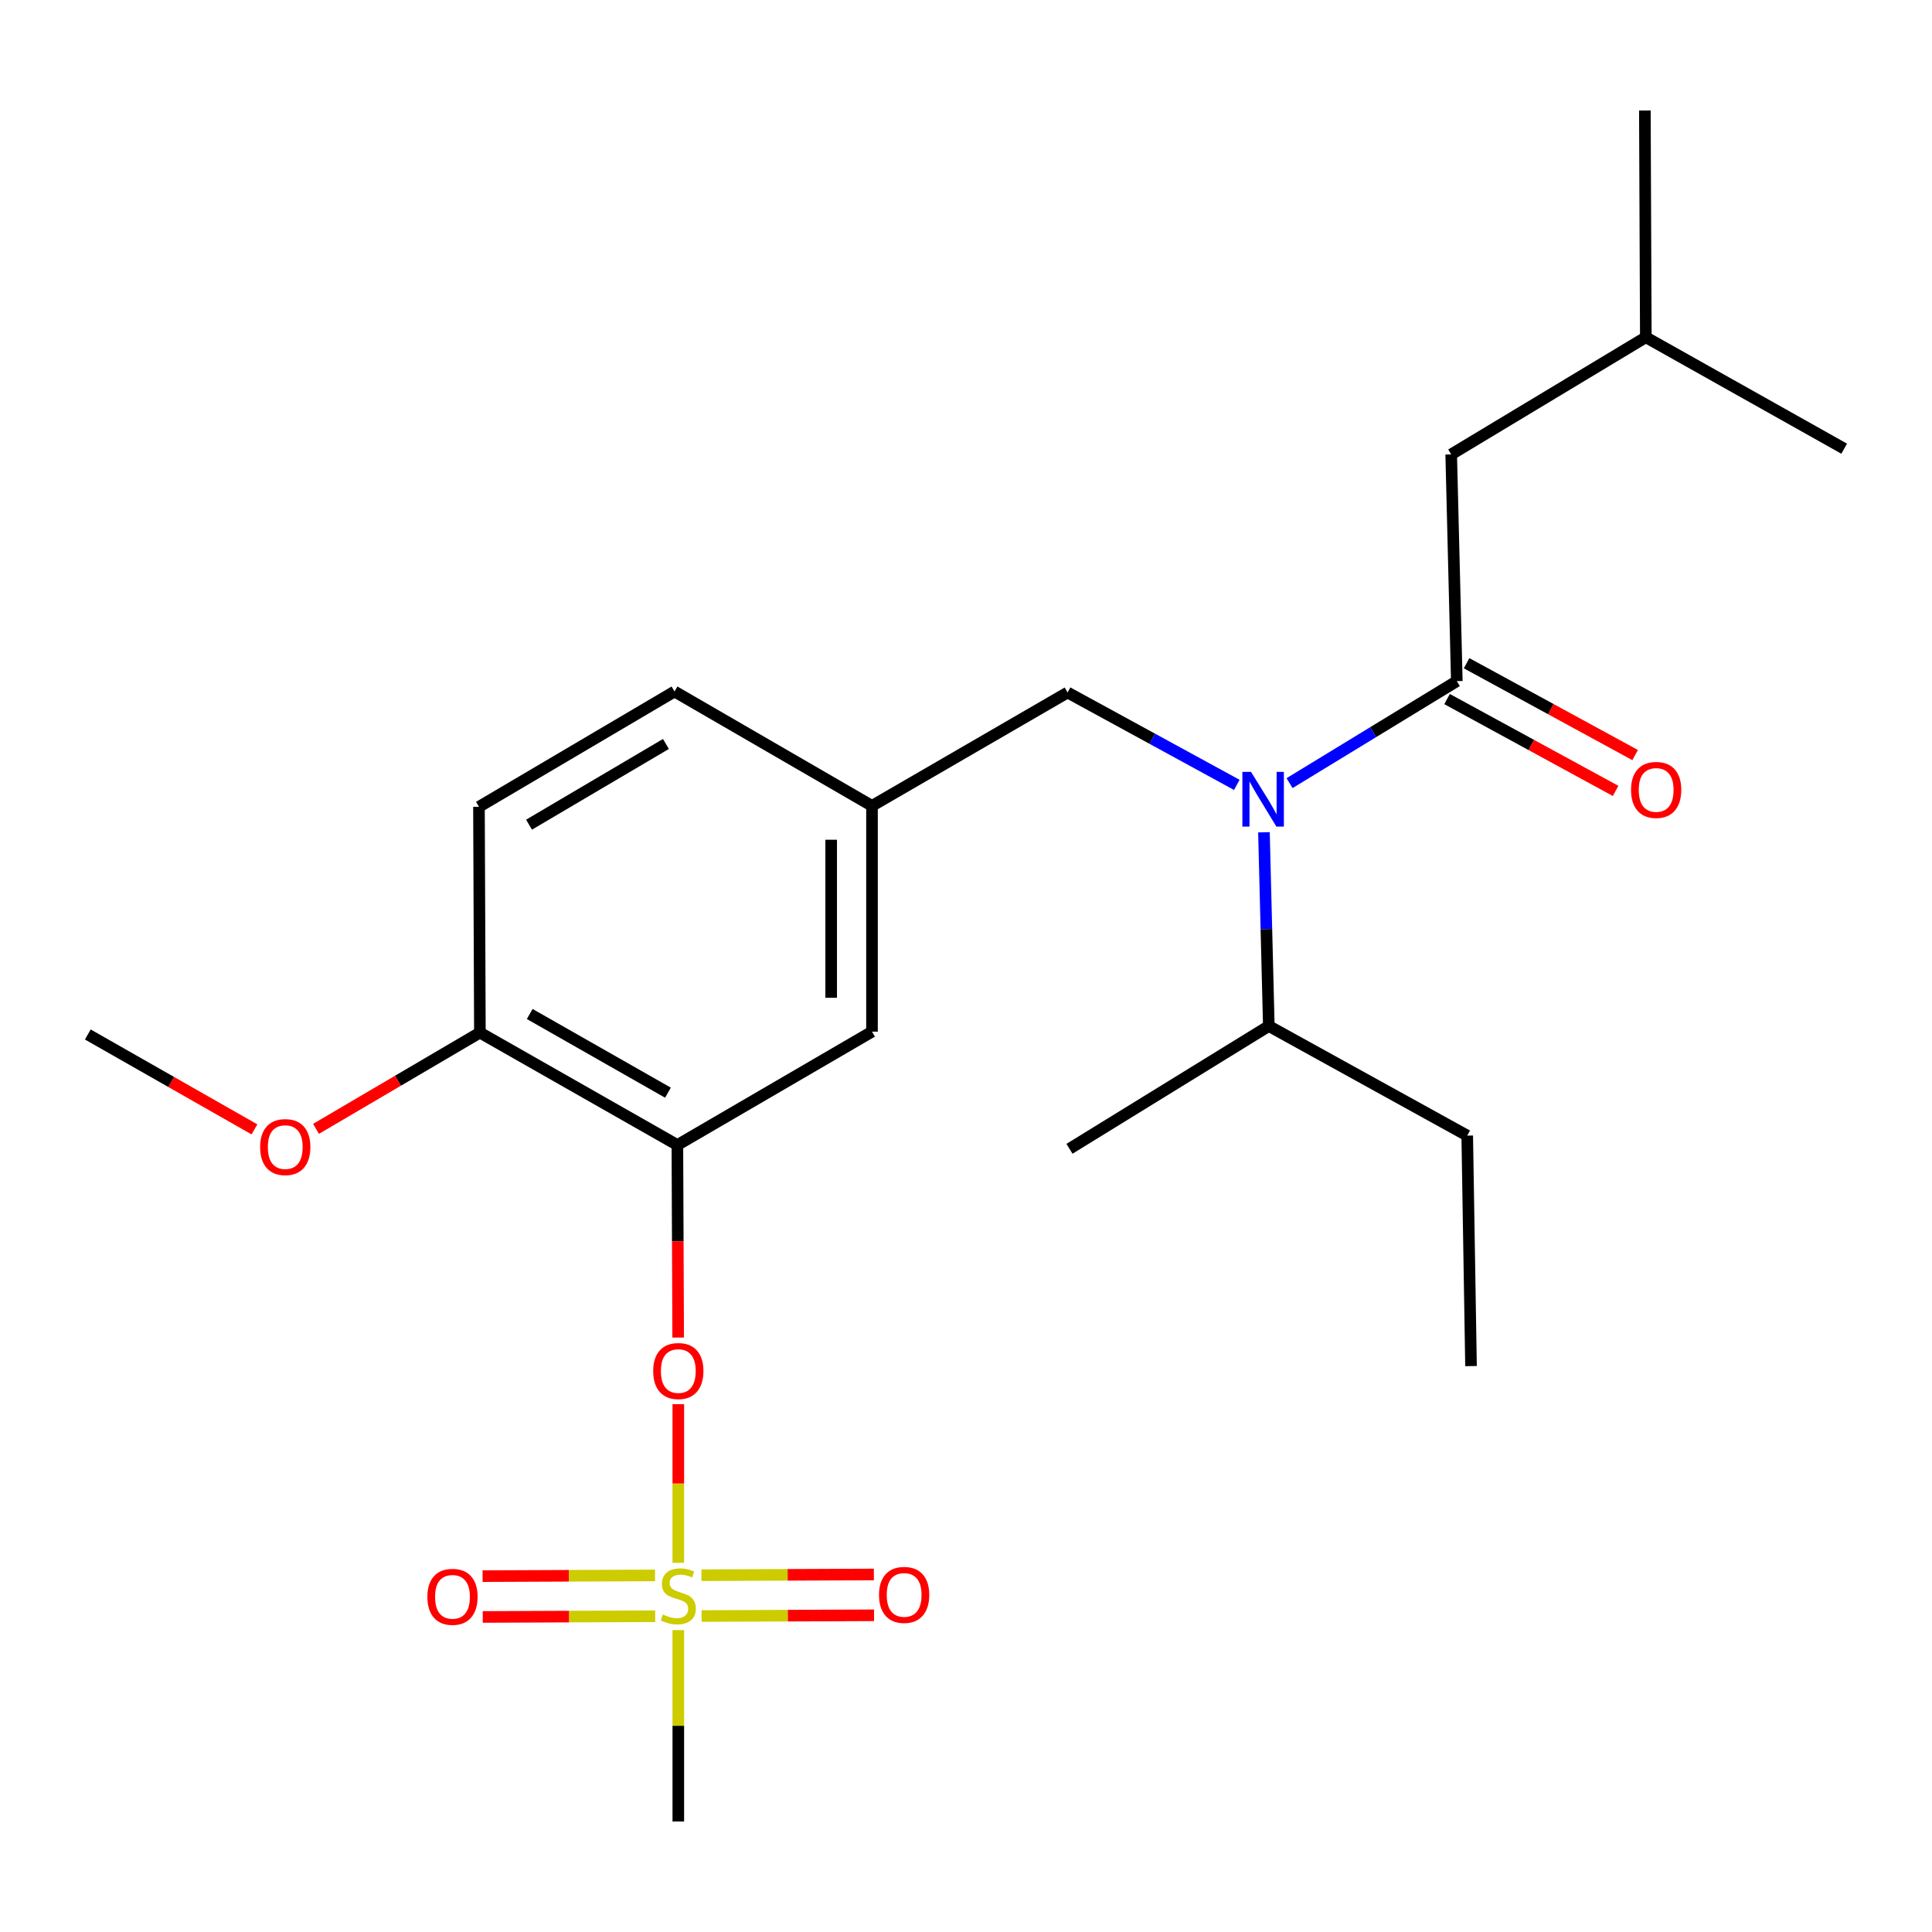 <?xml version='1.0' encoding='iso-8859-1'?>
<svg version='1.1' baseProfile='full'
              xmlns='http://www.w3.org/2000/svg'
                      xmlns:rdkit='http://www.rdkit.org/xml'
                      xmlns:xlink='http://www.w3.org/1999/xlink'
                  xml:space='preserve'
width='1000px' height='1000px' viewBox='0 0 1000 1000'>
<!-- END OF HEADER -->
<rect style='opacity:1.0;fill:#FFFFFF;stroke:none' width='1000' height='1000' x='0' y='0'> </rect>
<path class='bond-3' d='M 351.091,808.913 L 351.091,767.859' style='fill:none;fill-rule:evenodd;stroke:#CCCC00;stroke-width:6px;stroke-linecap:butt;stroke-linejoin:miter;stroke-opacity:1' />
<path class='bond-3' d='M 351.091,767.859 L 351.091,726.804' style='fill:none;fill-rule:evenodd;stroke:#FF0000;stroke-width:6px;stroke-linecap:butt;stroke-linejoin:miter;stroke-opacity:1' />
<path class='bond-4' d='M 339.044,815.429 L 294.412,815.618' style='fill:none;fill-rule:evenodd;stroke:#CCCC00;stroke-width:6px;stroke-linecap:butt;stroke-linejoin:miter;stroke-opacity:1' />
<path class='bond-4' d='M 294.412,815.618 L 249.78,815.806' style='fill:none;fill-rule:evenodd;stroke:#FF0000;stroke-width:6px;stroke-linecap:butt;stroke-linejoin:miter;stroke-opacity:1' />
<path class='bond-4' d='M 339.133,836.558 L 294.501,836.746' style='fill:none;fill-rule:evenodd;stroke:#CCCC00;stroke-width:6px;stroke-linecap:butt;stroke-linejoin:miter;stroke-opacity:1' />
<path class='bond-4' d='M 294.501,836.746 L 249.87,836.934' style='fill:none;fill-rule:evenodd;stroke:#FF0000;stroke-width:6px;stroke-linecap:butt;stroke-linejoin:miter;stroke-opacity:1' />
<path class='bond-5' d='M 363.139,836.455 L 407.77,836.263' style='fill:none;fill-rule:evenodd;stroke:#CCCC00;stroke-width:6px;stroke-linecap:butt;stroke-linejoin:miter;stroke-opacity:1' />
<path class='bond-5' d='M 407.77,836.263 L 452.402,836.07' style='fill:none;fill-rule:evenodd;stroke:#FF0000;stroke-width:6px;stroke-linecap:butt;stroke-linejoin:miter;stroke-opacity:1' />
<path class='bond-5' d='M 363.047,815.327 L 407.679,815.134' style='fill:none;fill-rule:evenodd;stroke:#CCCC00;stroke-width:6px;stroke-linecap:butt;stroke-linejoin:miter;stroke-opacity:1' />
<path class='bond-5' d='M 407.679,815.134 L 452.311,814.942' style='fill:none;fill-rule:evenodd;stroke:#FF0000;stroke-width:6px;stroke-linecap:butt;stroke-linejoin:miter;stroke-opacity:1' />
<path class='bond-14' d='M 351.091,843.745 L 351.091,893.276' style='fill:none;fill-rule:evenodd;stroke:#CCCC00;stroke-width:6px;stroke-linecap:butt;stroke-linejoin:miter;stroke-opacity:1' />
<path class='bond-14' d='M 351.091,893.276 L 351.091,942.807' style='fill:none;fill-rule:evenodd;stroke:#000000;stroke-width:6px;stroke-linecap:butt;stroke-linejoin:miter;stroke-opacity:1' />
<path class='bond-0' d='M 754.047,352.558 L 710.758,378.954' style='fill:none;fill-rule:evenodd;stroke:#000000;stroke-width:6px;stroke-linecap:butt;stroke-linejoin:miter;stroke-opacity:1' />
<path class='bond-0' d='M 710.758,378.954 L 667.468,405.351' style='fill:none;fill-rule:evenodd;stroke:#0000FF;stroke-width:6px;stroke-linecap:butt;stroke-linejoin:miter;stroke-opacity:1' />
<path class='bond-9' d='M 754.047,352.558 L 751.136,235.201' style='fill:none;fill-rule:evenodd;stroke:#000000;stroke-width:6px;stroke-linecap:butt;stroke-linejoin:miter;stroke-opacity:1' />
<path class='bond-10' d='M 748.992,361.834 L 792.612,385.605' style='fill:none;fill-rule:evenodd;stroke:#000000;stroke-width:6px;stroke-linecap:butt;stroke-linejoin:miter;stroke-opacity:1' />
<path class='bond-10' d='M 792.612,385.605 L 836.232,409.375' style='fill:none;fill-rule:evenodd;stroke:#FF0000;stroke-width:6px;stroke-linecap:butt;stroke-linejoin:miter;stroke-opacity:1' />
<path class='bond-10' d='M 759.102,343.282 L 802.722,367.052' style='fill:none;fill-rule:evenodd;stroke:#000000;stroke-width:6px;stroke-linecap:butt;stroke-linejoin:miter;stroke-opacity:1' />
<path class='bond-10' d='M 802.722,367.052 L 846.342,390.822' style='fill:none;fill-rule:evenodd;stroke:#FF0000;stroke-width:6px;stroke-linecap:butt;stroke-linejoin:miter;stroke-opacity:1' />
<path class='bond-1' d='M 640.169,406.254 L 596.372,382.346' style='fill:none;fill-rule:evenodd;stroke:#0000FF;stroke-width:6px;stroke-linecap:butt;stroke-linejoin:miter;stroke-opacity:1' />
<path class='bond-1' d='M 596.372,382.346 L 552.575,358.439' style='fill:none;fill-rule:evenodd;stroke:#000000;stroke-width:6px;stroke-linecap:butt;stroke-linejoin:miter;stroke-opacity:1' />
<path class='bond-13' d='M 654.221,430.785 L 655.48,480.928' style='fill:none;fill-rule:evenodd;stroke:#0000FF;stroke-width:6px;stroke-linecap:butt;stroke-linejoin:miter;stroke-opacity:1' />
<path class='bond-13' d='M 655.48,480.928 L 656.739,531.071' style='fill:none;fill-rule:evenodd;stroke:#000000;stroke-width:6px;stroke-linecap:butt;stroke-linejoin:miter;stroke-opacity:1' />
<path class='bond-2' d='M 350.609,592.66 L 350.815,642.489' style='fill:none;fill-rule:evenodd;stroke:#000000;stroke-width:6px;stroke-linecap:butt;stroke-linejoin:miter;stroke-opacity:1' />
<path class='bond-2' d='M 350.815,642.489 L 351.02,692.317' style='fill:none;fill-rule:evenodd;stroke:#FF0000;stroke-width:6px;stroke-linecap:butt;stroke-linejoin:miter;stroke-opacity:1' />
<path class='bond-7' d='M 350.609,592.66 L 248.394,534.475' style='fill:none;fill-rule:evenodd;stroke:#000000;stroke-width:6px;stroke-linecap:butt;stroke-linejoin:miter;stroke-opacity:1' />
<path class='bond-7' d='M 345.73,565.571 L 274.179,524.841' style='fill:none;fill-rule:evenodd;stroke:#000000;stroke-width:6px;stroke-linecap:butt;stroke-linejoin:miter;stroke-opacity:1' />
<path class='bond-8' d='M 350.609,592.66 L 451.346,533.982' style='fill:none;fill-rule:evenodd;stroke:#000000;stroke-width:6px;stroke-linecap:butt;stroke-linejoin:miter;stroke-opacity:1' />
<path class='bond-6' d='M 552.575,358.439 L 451.346,417.117' style='fill:none;fill-rule:evenodd;stroke:#000000;stroke-width:6px;stroke-linecap:butt;stroke-linejoin:miter;stroke-opacity:1' />
<path class='bond-12' d='M 248.394,534.475 L 247.913,417.599' style='fill:none;fill-rule:evenodd;stroke:#000000;stroke-width:6px;stroke-linecap:butt;stroke-linejoin:miter;stroke-opacity:1' />
<path class='bond-16' d='M 248.394,534.475 L 205.981,559.385' style='fill:none;fill-rule:evenodd;stroke:#000000;stroke-width:6px;stroke-linecap:butt;stroke-linejoin:miter;stroke-opacity:1' />
<path class='bond-16' d='M 205.981,559.385 L 163.567,584.296' style='fill:none;fill-rule:evenodd;stroke:#FF0000;stroke-width:6px;stroke-linecap:butt;stroke-linejoin:miter;stroke-opacity:1' />
<path class='bond-11' d='M 451.346,533.982 L 451.346,417.117' style='fill:none;fill-rule:evenodd;stroke:#000000;stroke-width:6px;stroke-linecap:butt;stroke-linejoin:miter;stroke-opacity:1' />
<path class='bond-11' d='M 430.217,516.452 L 430.217,434.647' style='fill:none;fill-rule:evenodd;stroke:#000000;stroke-width:6px;stroke-linecap:butt;stroke-linejoin:miter;stroke-opacity:1' />
<path class='bond-17' d='M 751.136,235.201 L 851.872,174.562' style='fill:none;fill-rule:evenodd;stroke:#000000;stroke-width:6px;stroke-linecap:butt;stroke-linejoin:miter;stroke-opacity:1' />
<path class='bond-15' d='M 451.346,417.117 L 349.13,357.922' style='fill:none;fill-rule:evenodd;stroke:#000000;stroke-width:6px;stroke-linecap:butt;stroke-linejoin:miter;stroke-opacity:1' />
<path class='bond-24' d='M 247.913,417.599 L 349.13,357.922' style='fill:none;fill-rule:evenodd;stroke:#000000;stroke-width:6px;stroke-linecap:butt;stroke-linejoin:miter;stroke-opacity:1' />
<path class='bond-24' d='M 273.826,426.848 L 344.679,385.074' style='fill:none;fill-rule:evenodd;stroke:#000000;stroke-width:6px;stroke-linecap:butt;stroke-linejoin:miter;stroke-opacity:1' />
<path class='bond-18' d='M 656.739,531.071 L 759.435,587.789' style='fill:none;fill-rule:evenodd;stroke:#000000;stroke-width:6px;stroke-linecap:butt;stroke-linejoin:miter;stroke-opacity:1' />
<path class='bond-19' d='M 656.739,531.071 L 553.561,594.621' style='fill:none;fill-rule:evenodd;stroke:#000000;stroke-width:6px;stroke-linecap:butt;stroke-linejoin:miter;stroke-opacity:1' />
<path class='bond-20' d='M 131.706,584.569 L 88.58,560.009' style='fill:none;fill-rule:evenodd;stroke:#FF0000;stroke-width:6px;stroke-linecap:butt;stroke-linejoin:miter;stroke-opacity:1' />
<path class='bond-20' d='M 88.58,560.009 L 45.455,535.449' style='fill:none;fill-rule:evenodd;stroke:#000000;stroke-width:6px;stroke-linecap:butt;stroke-linejoin:miter;stroke-opacity:1' />
<path class='bond-21' d='M 851.872,174.562 L 851.379,57.193' style='fill:none;fill-rule:evenodd;stroke:#000000;stroke-width:6px;stroke-linecap:butt;stroke-linejoin:miter;stroke-opacity:1' />
<path class='bond-22' d='M 851.872,174.562 L 954.545,232.243' style='fill:none;fill-rule:evenodd;stroke:#000000;stroke-width:6px;stroke-linecap:butt;stroke-linejoin:miter;stroke-opacity:1' />
<path class='bond-23' d='M 759.435,587.789 L 761.395,707.083' style='fill:none;fill-rule:evenodd;stroke:#000000;stroke-width:6px;stroke-linecap:butt;stroke-linejoin:miter;stroke-opacity:1' />
<path  class='atom-0' d='M 343.091 835.663
Q 343.411 835.783, 344.731 836.343
Q 346.051 836.903, 347.491 837.263
Q 348.971 837.583, 350.411 837.583
Q 353.091 837.583, 354.651 836.303
Q 356.211 834.983, 356.211 832.703
Q 356.211 831.143, 355.411 830.183
Q 354.651 829.223, 353.451 828.703
Q 352.251 828.183, 350.251 827.583
Q 347.731 826.823, 346.211 826.103
Q 344.731 825.383, 343.651 823.863
Q 342.611 822.343, 342.611 819.783
Q 342.611 816.223, 345.011 814.023
Q 347.451 811.823, 352.251 811.823
Q 355.531 811.823, 359.251 813.383
L 358.331 816.463
Q 354.931 815.063, 352.371 815.063
Q 349.611 815.063, 348.091 816.223
Q 346.571 817.343, 346.611 819.303
Q 346.611 820.823, 347.371 821.743
Q 348.171 822.663, 349.291 823.183
Q 350.451 823.703, 352.371 824.303
Q 354.931 825.103, 356.451 825.903
Q 357.971 826.703, 359.051 828.343
Q 360.171 829.943, 360.171 832.703
Q 360.171 836.623, 357.531 838.743
Q 354.931 840.823, 350.571 840.823
Q 348.051 840.823, 346.131 840.263
Q 344.251 839.743, 342.011 838.823
L 343.091 835.663
' fill='#CCCC00'/>
<path  class='atom-2' d='M 647.532 399.53
L 656.812 414.53
Q 657.732 416.01, 659.212 418.69
Q 660.692 421.37, 660.772 421.53
L 660.772 399.53
L 664.532 399.53
L 664.532 427.85
L 660.652 427.85
L 650.692 411.45
Q 649.532 409.53, 648.292 407.33
Q 647.092 405.13, 646.732 404.45
L 646.732 427.85
L 643.052 427.85
L 643.052 399.53
L 647.532 399.53
' fill='#0000FF'/>
<path  class='atom-4' d='M 338.091 709.64
Q 338.091 702.84, 341.451 699.04
Q 344.811 695.24, 351.091 695.24
Q 357.371 695.24, 360.731 699.04
Q 364.091 702.84, 364.091 709.64
Q 364.091 716.52, 360.691 720.44
Q 357.291 724.32, 351.091 724.32
Q 344.851 724.32, 341.451 720.44
Q 338.091 716.56, 338.091 709.64
M 351.091 721.12
Q 355.411 721.12, 357.731 718.24
Q 360.091 715.32, 360.091 709.64
Q 360.091 704.08, 357.731 701.28
Q 355.411 698.44, 351.091 698.44
Q 346.771 698.44, 344.411 701.24
Q 342.091 704.04, 342.091 709.64
Q 342.091 715.36, 344.411 718.24
Q 346.771 721.12, 351.091 721.12
' fill='#FF0000'/>
<path  class='atom-5' d='M 221.203 826.516
Q 221.203 819.716, 224.563 815.916
Q 227.923 812.116, 234.203 812.116
Q 240.483 812.116, 243.843 815.916
Q 247.203 819.716, 247.203 826.516
Q 247.203 833.396, 243.803 837.316
Q 240.403 841.196, 234.203 841.196
Q 227.963 841.196, 224.563 837.316
Q 221.203 833.436, 221.203 826.516
M 234.203 837.996
Q 238.523 837.996, 240.843 835.116
Q 243.203 832.196, 243.203 826.516
Q 243.203 820.956, 240.843 818.156
Q 238.523 815.316, 234.203 815.316
Q 229.883 815.316, 227.523 818.116
Q 225.203 820.916, 225.203 826.516
Q 225.203 832.236, 227.523 835.116
Q 229.883 837.996, 234.203 837.996
' fill='#FF0000'/>
<path  class='atom-6' d='M 454.979 825.518
Q 454.979 818.718, 458.339 814.918
Q 461.699 811.118, 467.979 811.118
Q 474.259 811.118, 477.619 814.918
Q 480.979 818.718, 480.979 825.518
Q 480.979 832.398, 477.579 836.318
Q 474.179 840.198, 467.979 840.198
Q 461.739 840.198, 458.339 836.318
Q 454.979 832.438, 454.979 825.518
M 467.979 836.998
Q 472.299 836.998, 474.619 834.118
Q 476.979 831.198, 476.979 825.518
Q 476.979 819.958, 474.619 817.158
Q 472.299 814.318, 467.979 814.318
Q 463.659 814.318, 461.299 817.118
Q 458.979 819.918, 458.979 825.518
Q 458.979 831.238, 461.299 834.118
Q 463.659 836.998, 467.979 836.998
' fill='#FF0000'/>
<path  class='atom-11' d='M 844.225 408.863
Q 844.225 402.063, 847.585 398.263
Q 850.945 394.463, 857.225 394.463
Q 863.505 394.463, 866.865 398.263
Q 870.225 402.063, 870.225 408.863
Q 870.225 415.743, 866.825 419.663
Q 863.425 423.543, 857.225 423.543
Q 850.985 423.543, 847.585 419.663
Q 844.225 415.783, 844.225 408.863
M 857.225 420.343
Q 861.545 420.343, 863.865 417.463
Q 866.225 414.543, 866.225 408.863
Q 866.225 403.303, 863.865 400.503
Q 861.545 397.663, 857.225 397.663
Q 852.905 397.663, 850.545 400.463
Q 848.225 403.263, 848.225 408.863
Q 848.225 414.583, 850.545 417.463
Q 852.905 420.343, 857.225 420.343
' fill='#FF0000'/>
<path  class='atom-17' d='M 134.646 593.726
Q 134.646 586.926, 138.006 583.126
Q 141.366 579.326, 147.646 579.326
Q 153.926 579.326, 157.286 583.126
Q 160.646 586.926, 160.646 593.726
Q 160.646 600.606, 157.246 604.526
Q 153.846 608.406, 147.646 608.406
Q 141.406 608.406, 138.006 604.526
Q 134.646 600.646, 134.646 593.726
M 147.646 605.206
Q 151.966 605.206, 154.286 602.326
Q 156.646 599.406, 156.646 593.726
Q 156.646 588.166, 154.286 585.366
Q 151.966 582.526, 147.646 582.526
Q 143.326 582.526, 140.966 585.326
Q 138.646 588.126, 138.646 593.726
Q 138.646 599.446, 140.966 602.326
Q 143.326 605.206, 147.646 605.206
' fill='#FF0000'/>
</svg>
